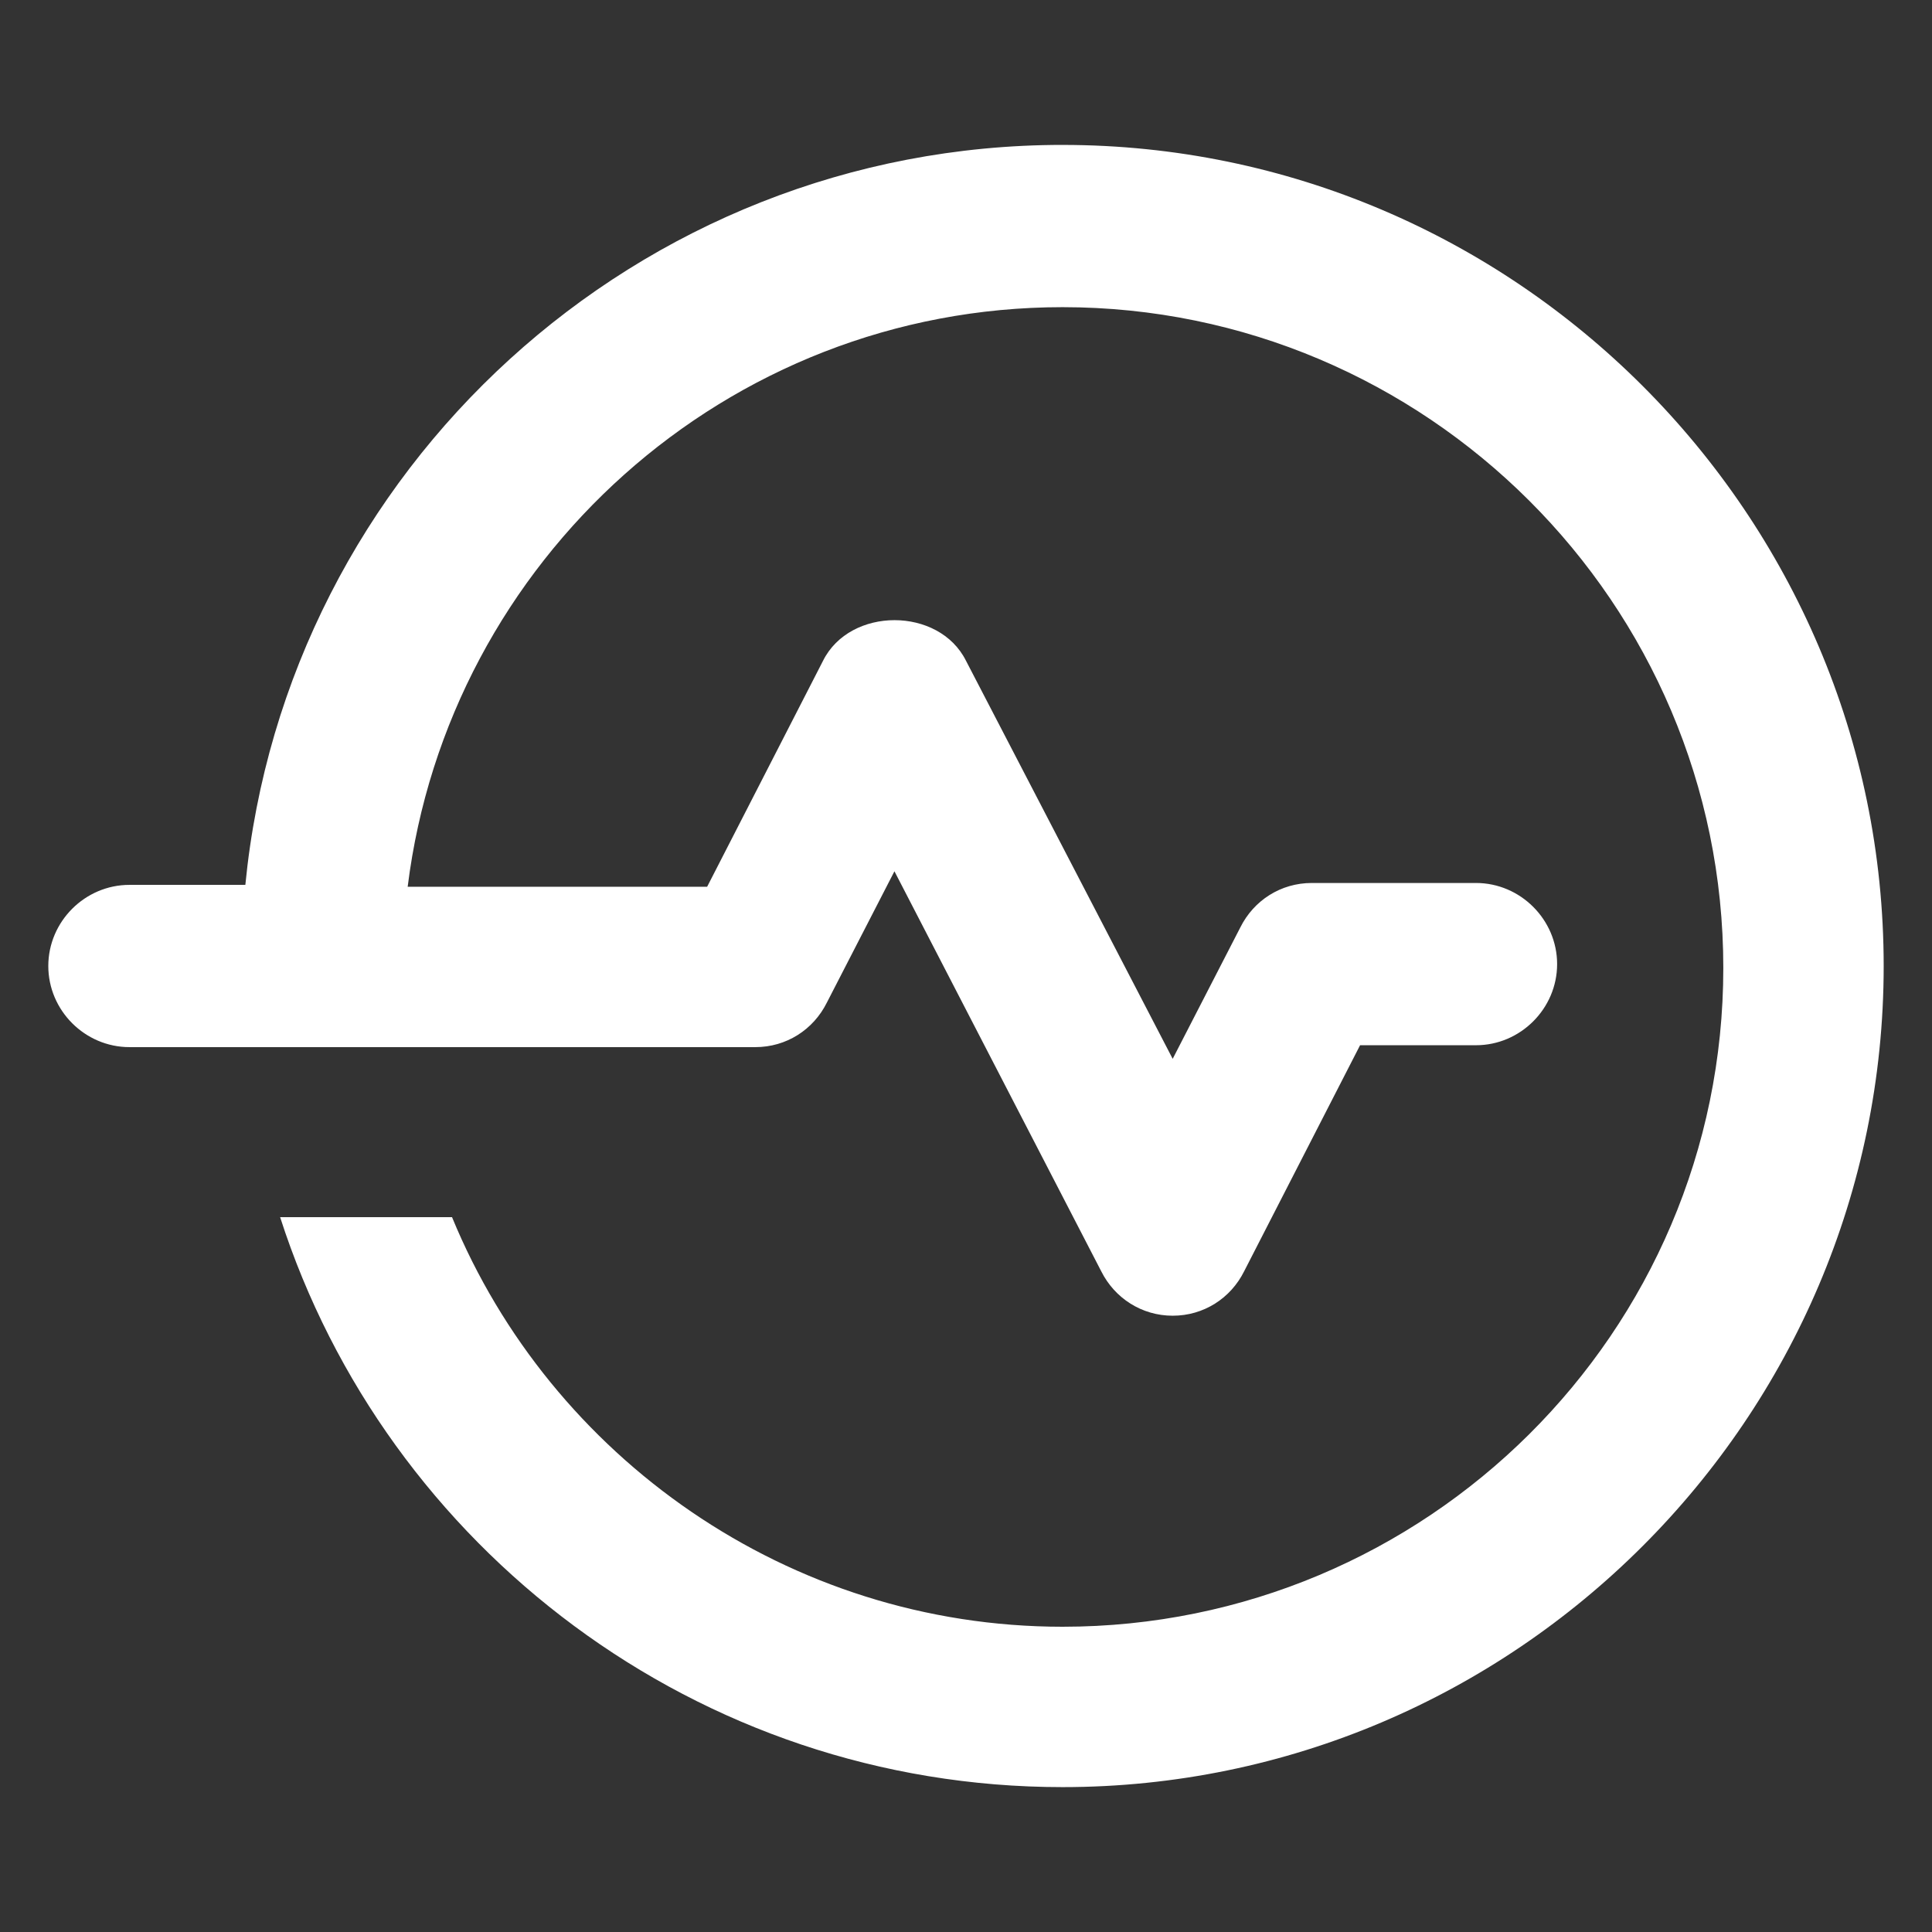 <?xml version="1.0" encoding="UTF-8"?>
<svg fill="#FFFFFF" width="100pt" height="100pt" version="1.1" viewBox="0 0 100 100" xmlns="http://www.w3.org/2000/svg">
 <rect x="0" y="0" width="100" height="100" fill="#333333" stroke="none"/>
 <path d="m55 7.5c-22 0-40.199 16.801-42.301 38.301h-6c-2.301 0-4.199 1.898-4.199 4.199s1.898 4.199 4.199 4.199h32.398c1.602 0 3-0.898 3.699-2.301l3.5-6.801 10.703 20.703c0.699 1.398 2.102 2.301 3.699 2.301 1.602 0 3-0.898 3.699-2.301l6-11.699h6c2.301 0 4.199-1.898 4.199-4.199 0-2.301-1.898-4.199-4.199-4.199h-8.5c-1.602 0-3 0.898-3.699 2.301l-3.5 6.801-10.699-20.605c-1.398-2.801-6-2.801-7.398 0l-6 11.699h-15.5c2.102-16.898 16.5-30 33.898-30 18.801 0 34.199 15.301 34.199 34.199 0 18.902-15.398 34.102-34.199 34.102-14.199 0-26.5-8.801-31.602-21.199h-8.898c5.5 17.102 21.602 29.5 40.5 29.5 23.398 0 42.5-19.102 42.5-42.5s-19.102-42.5-42.5-42.5z"/>
</svg>
